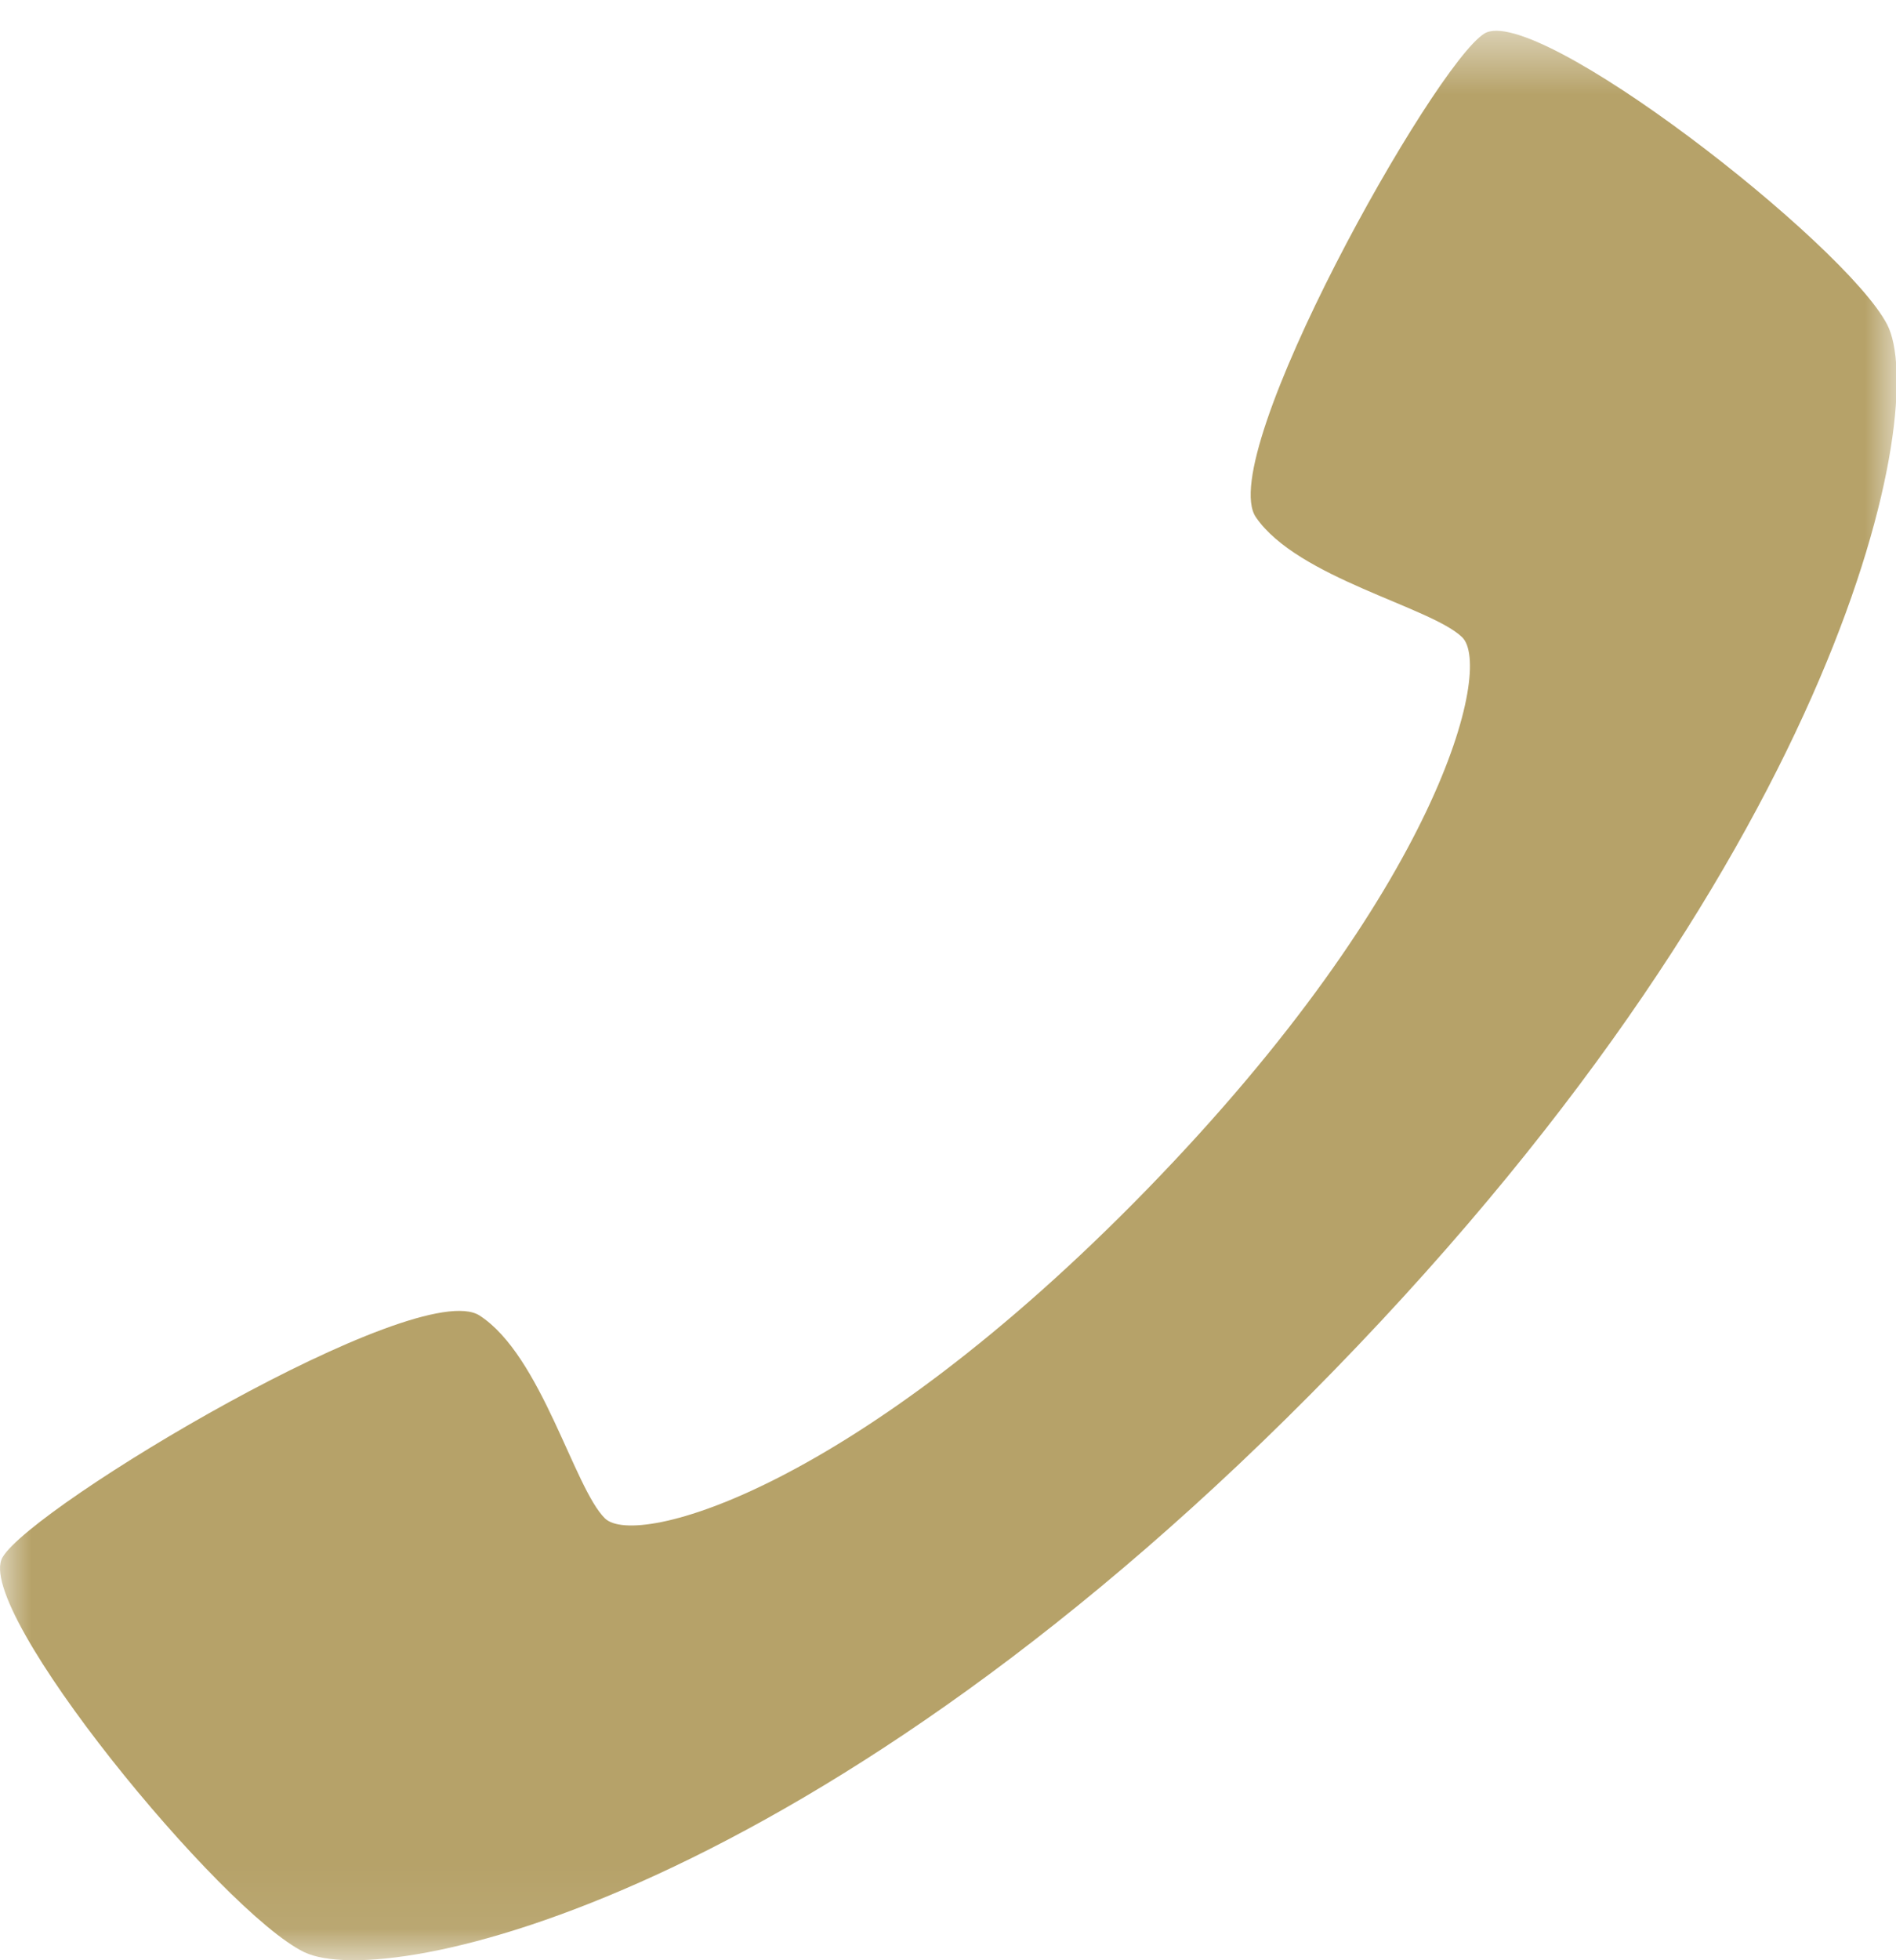 <svg height="31" viewBox="0 0 30 31" width="30" xmlns="http://www.w3.org/2000/svg" xmlns:xlink="http://www.w3.org/1999/xlink"><mask id="a" fill="#fff"><path d="m30.011.486v30.454h-30.011v-30.454z" fill="#fff" fill-rule="evenodd"/></mask><path d="m4.814 30.872c1.303.626 8.158-.836 16.295-9.201 8.137-8.359 9.414-15.252 8.752-16.537-.665-1.286-5.573-5.101-6.375-4.603-.799.496-4.274 6.688-3.614 7.649.662.963 2.771 1.418 3.264 1.898.49.479-.352 3.967-4.979 8.723-4.626 4.752-8.091 5.69-8.584 5.212-.491-.479-1.004-2.575-1.985-3.209-.98-.631-7.075 3.009-7.548 3.824-.476.814 3.471 5.615 4.774 6.244" fill="#b6a269" fill-rule="evenodd" mask="url(#a)"/></svg>